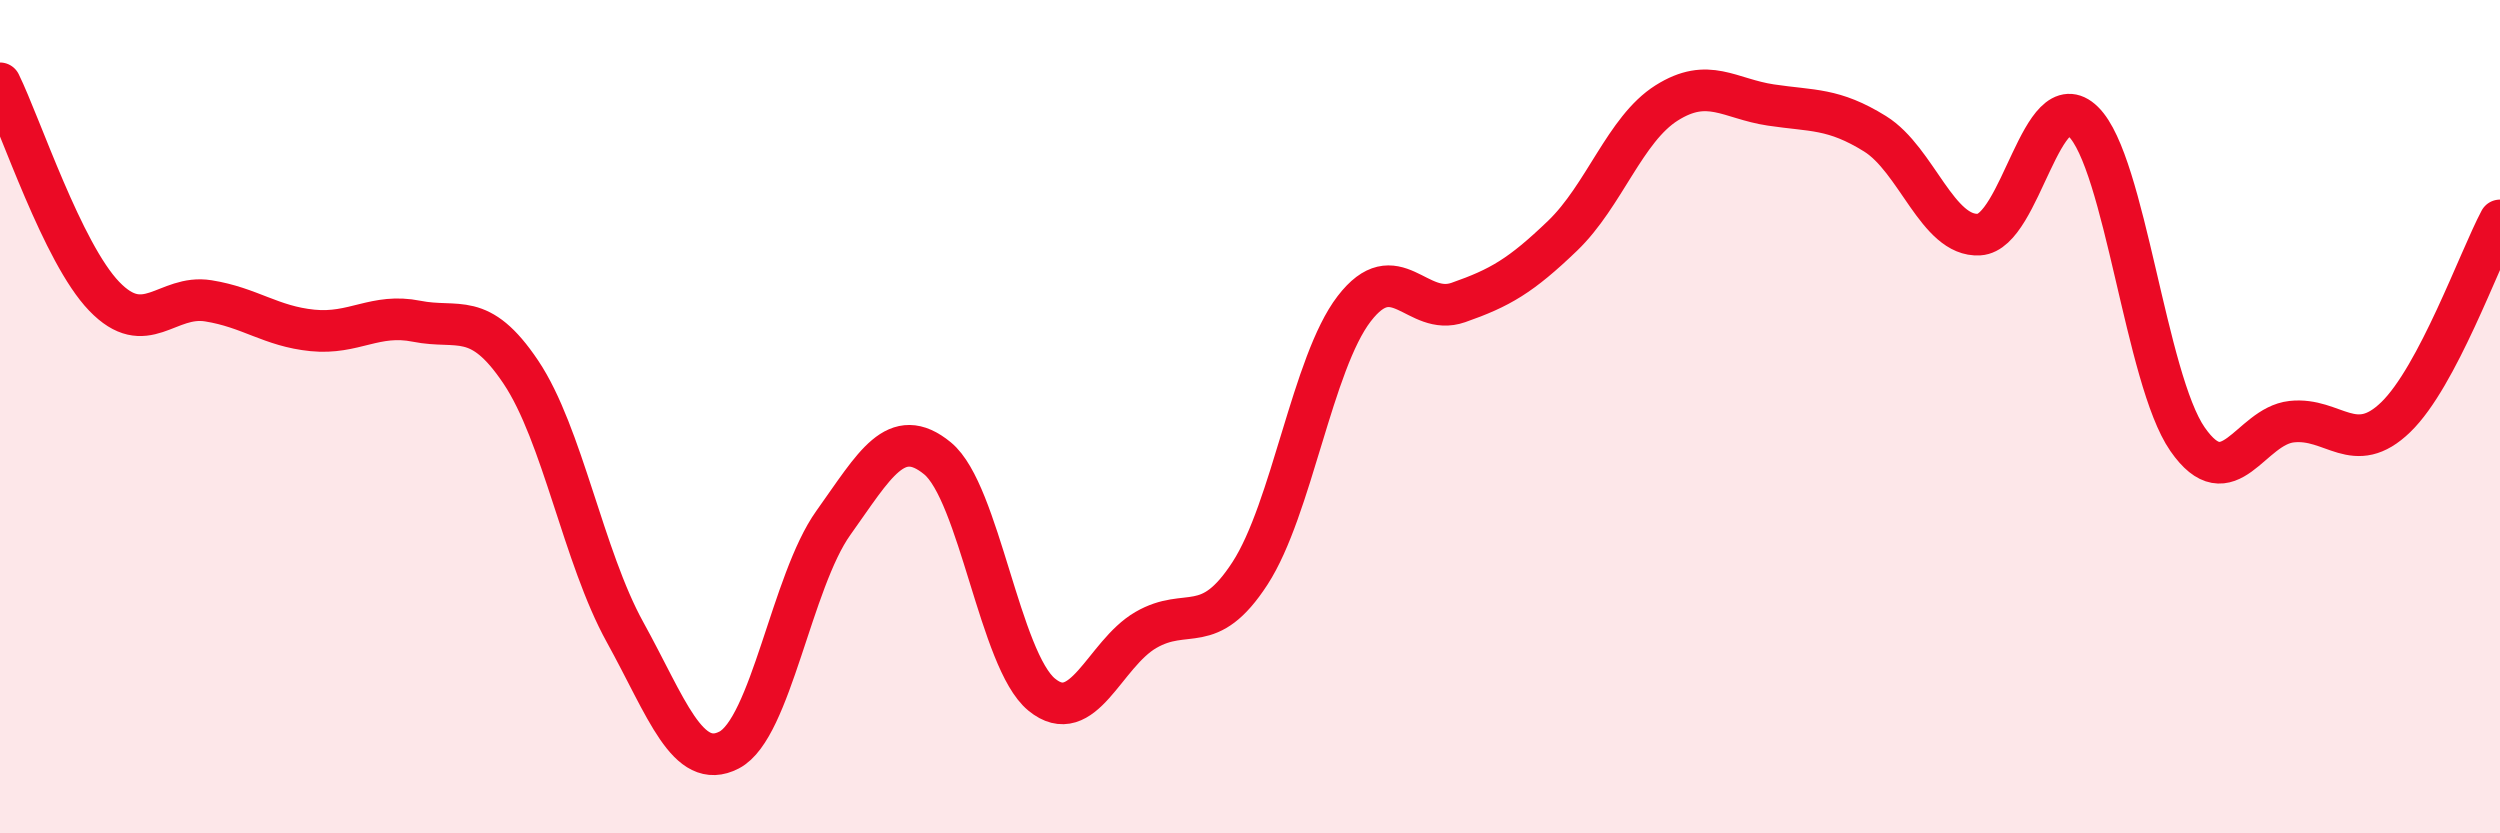 
    <svg width="60" height="20" viewBox="0 0 60 20" xmlns="http://www.w3.org/2000/svg">
      <path
        d="M 0,2 C 0.5,3.02 1.5,6.07 2.5,7.11 C 3.5,8.15 4,7.06 5,7.22 C 6,7.38 6.5,7.83 7.5,7.93 C 8.5,8.03 9,7.51 10,7.71 C 11,7.91 11.5,7.44 12.5,8.93 C 13.5,10.42 14,13.36 15,15.17 C 16,16.98 16.5,18.52 17.5,18 C 18.5,17.48 19,13.95 20,12.55 C 21,11.15 21.5,10.18 22.5,11 C 23.5,11.82 24,15.85 25,16.67 C 26,17.49 26.5,15.7 27.5,15.12 C 28.5,14.54 29,15.3 30,13.76 C 31,12.22 31.5,8.71 32.5,7.41 C 33.5,6.11 34,7.61 35,7.26 C 36,6.91 36.5,6.62 37.5,5.66 C 38.5,4.7 39,3.1 40,2.47 C 41,1.84 41.5,2.37 42.5,2.52 C 43.5,2.67 44,2.59 45,3.21 C 46,3.83 46.5,5.69 47.5,5.63 C 48.5,5.57 49,1.94 50,2.92 C 51,3.9 51.5,9.1 52.5,10.54 C 53.5,11.98 54,10.23 55,10.12 C 56,10.01 56.5,10.98 57.5,10.01 C 58.5,9.04 59.5,6.23 60,5.29L60 20L0 20Z"
        fill="#EB0A25"
        opacity="0.1"
        stroke-linecap="round"
        stroke-linejoin="round"
      />
      <path
        d="M 0,2 C 0.5,3.02 1.5,6.07 2.5,7.11 C 3.5,8.15 4,7.06 5,7.22 C 6,7.38 6.5,7.83 7.5,7.93 C 8.5,8.03 9,7.51 10,7.71 C 11,7.91 11.5,7.44 12.5,8.93 C 13.5,10.42 14,13.36 15,15.17 C 16,16.98 16.5,18.52 17.5,18 C 18.5,17.48 19,13.95 20,12.55 C 21,11.15 21.5,10.18 22.5,11 C 23.5,11.82 24,15.85 25,16.67 C 26,17.49 26.5,15.7 27.5,15.12 C 28.5,14.54 29,15.3 30,13.76 C 31,12.22 31.5,8.71 32.5,7.41 C 33.5,6.11 34,7.61 35,7.26 C 36,6.91 36.5,6.62 37.5,5.66 C 38.5,4.7 39,3.1 40,2.47 C 41,1.84 41.5,2.37 42.5,2.52 C 43.5,2.67 44,2.59 45,3.21 C 46,3.83 46.5,5.69 47.5,5.63 C 48.5,5.57 49,1.94 50,2.92 C 51,3.9 51.5,9.1 52.5,10.54 C 53.5,11.98 54,10.23 55,10.12 C 56,10.01 56.5,10.98 57.5,10.01 C 58.5,9.04 59.5,6.23 60,5.29"
        stroke="#EB0A25"
        stroke-width="1"
        fill="none"
        stroke-linecap="round"
        stroke-linejoin="round"
      />
    </svg>
  